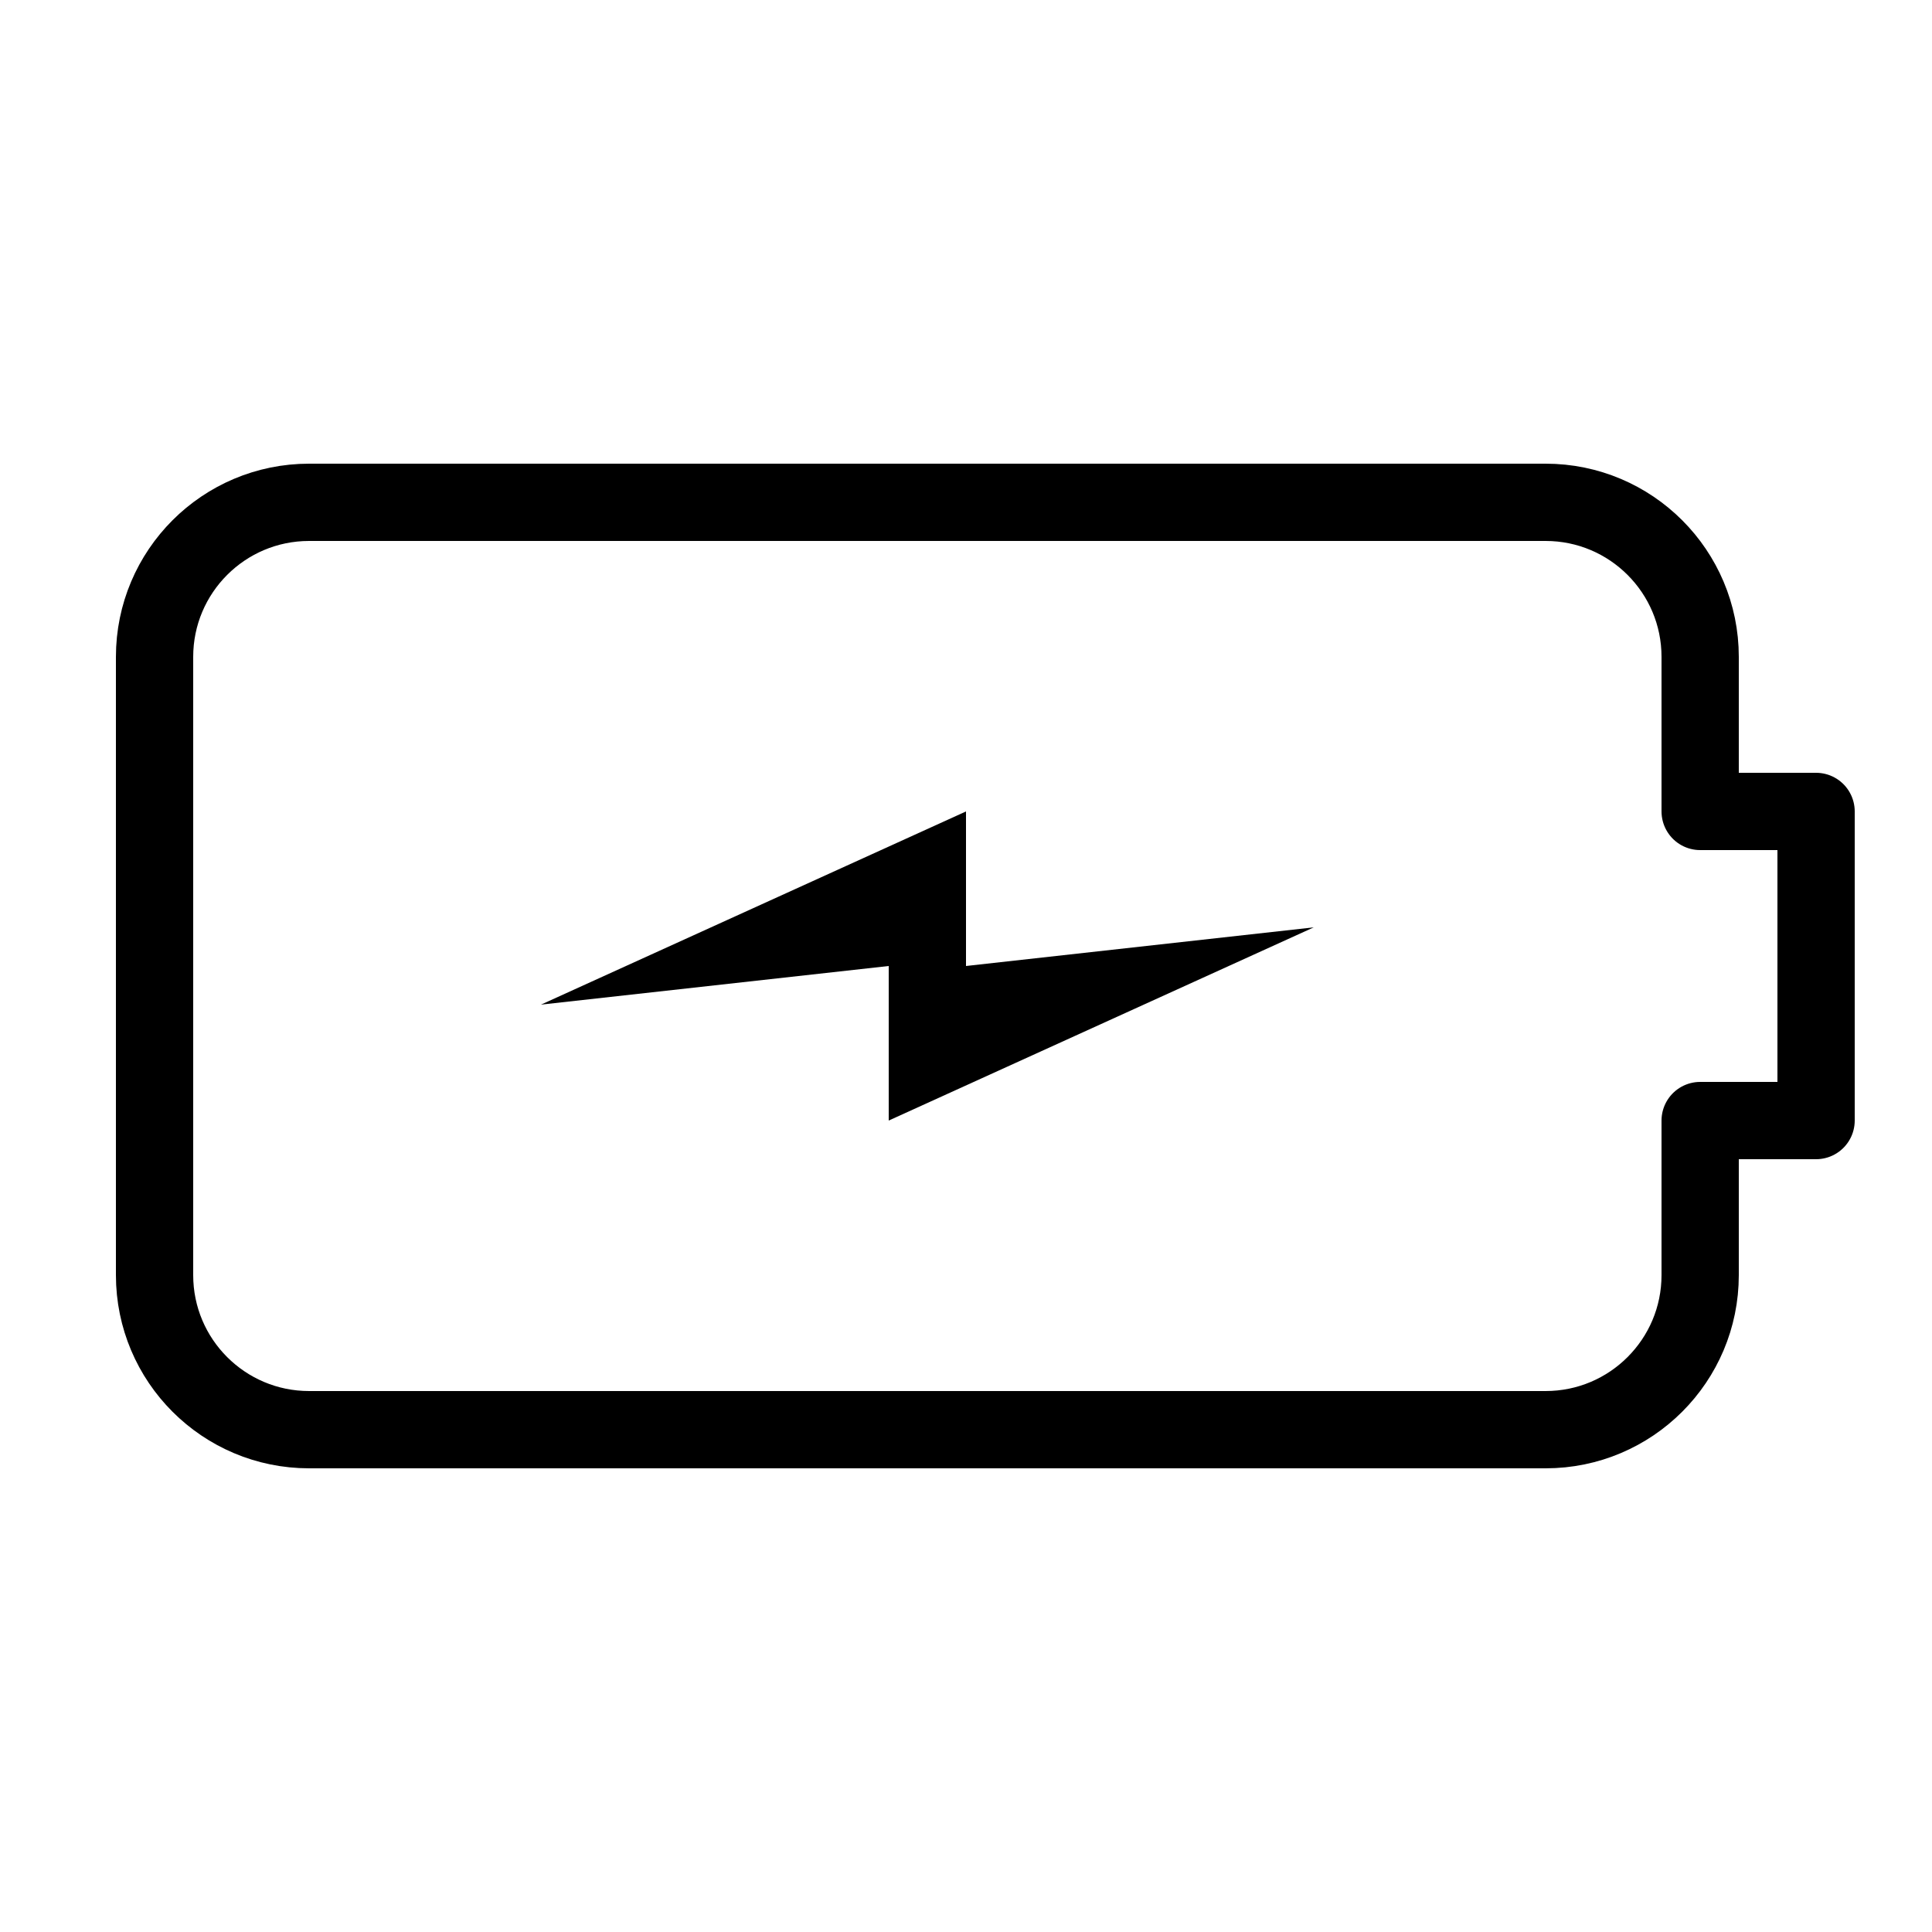 <svg enable-background="new 0 0 50 50" height="50px" id="Layer_1" version="1.1" viewBox="0 0 50 50" width="50px" xml:space="preserve" xmlns="http://www.w3.org/2000/svg" xmlns:xlink="http://www.w3.org/1999/xlink"><rect fill="none" height="50" width="50"></rect><path d="  M47,21h-3v-4c0-2.209-1.791-4-4-4H8c-2.209,0-4,1.791-4,4v16c0,2.209,1.791,4,4,4h32c2.209,0,4-1.791,4-4v-4h3V21z" fill="none" stroke="#000000" stroke-linecap="round" stroke-linejoin="round" stroke-miterlimit="10" stroke-width="2"></path><polygon points="14,26 25,21 25,25 34,24 23,29 23,25 "></polygon></svg>